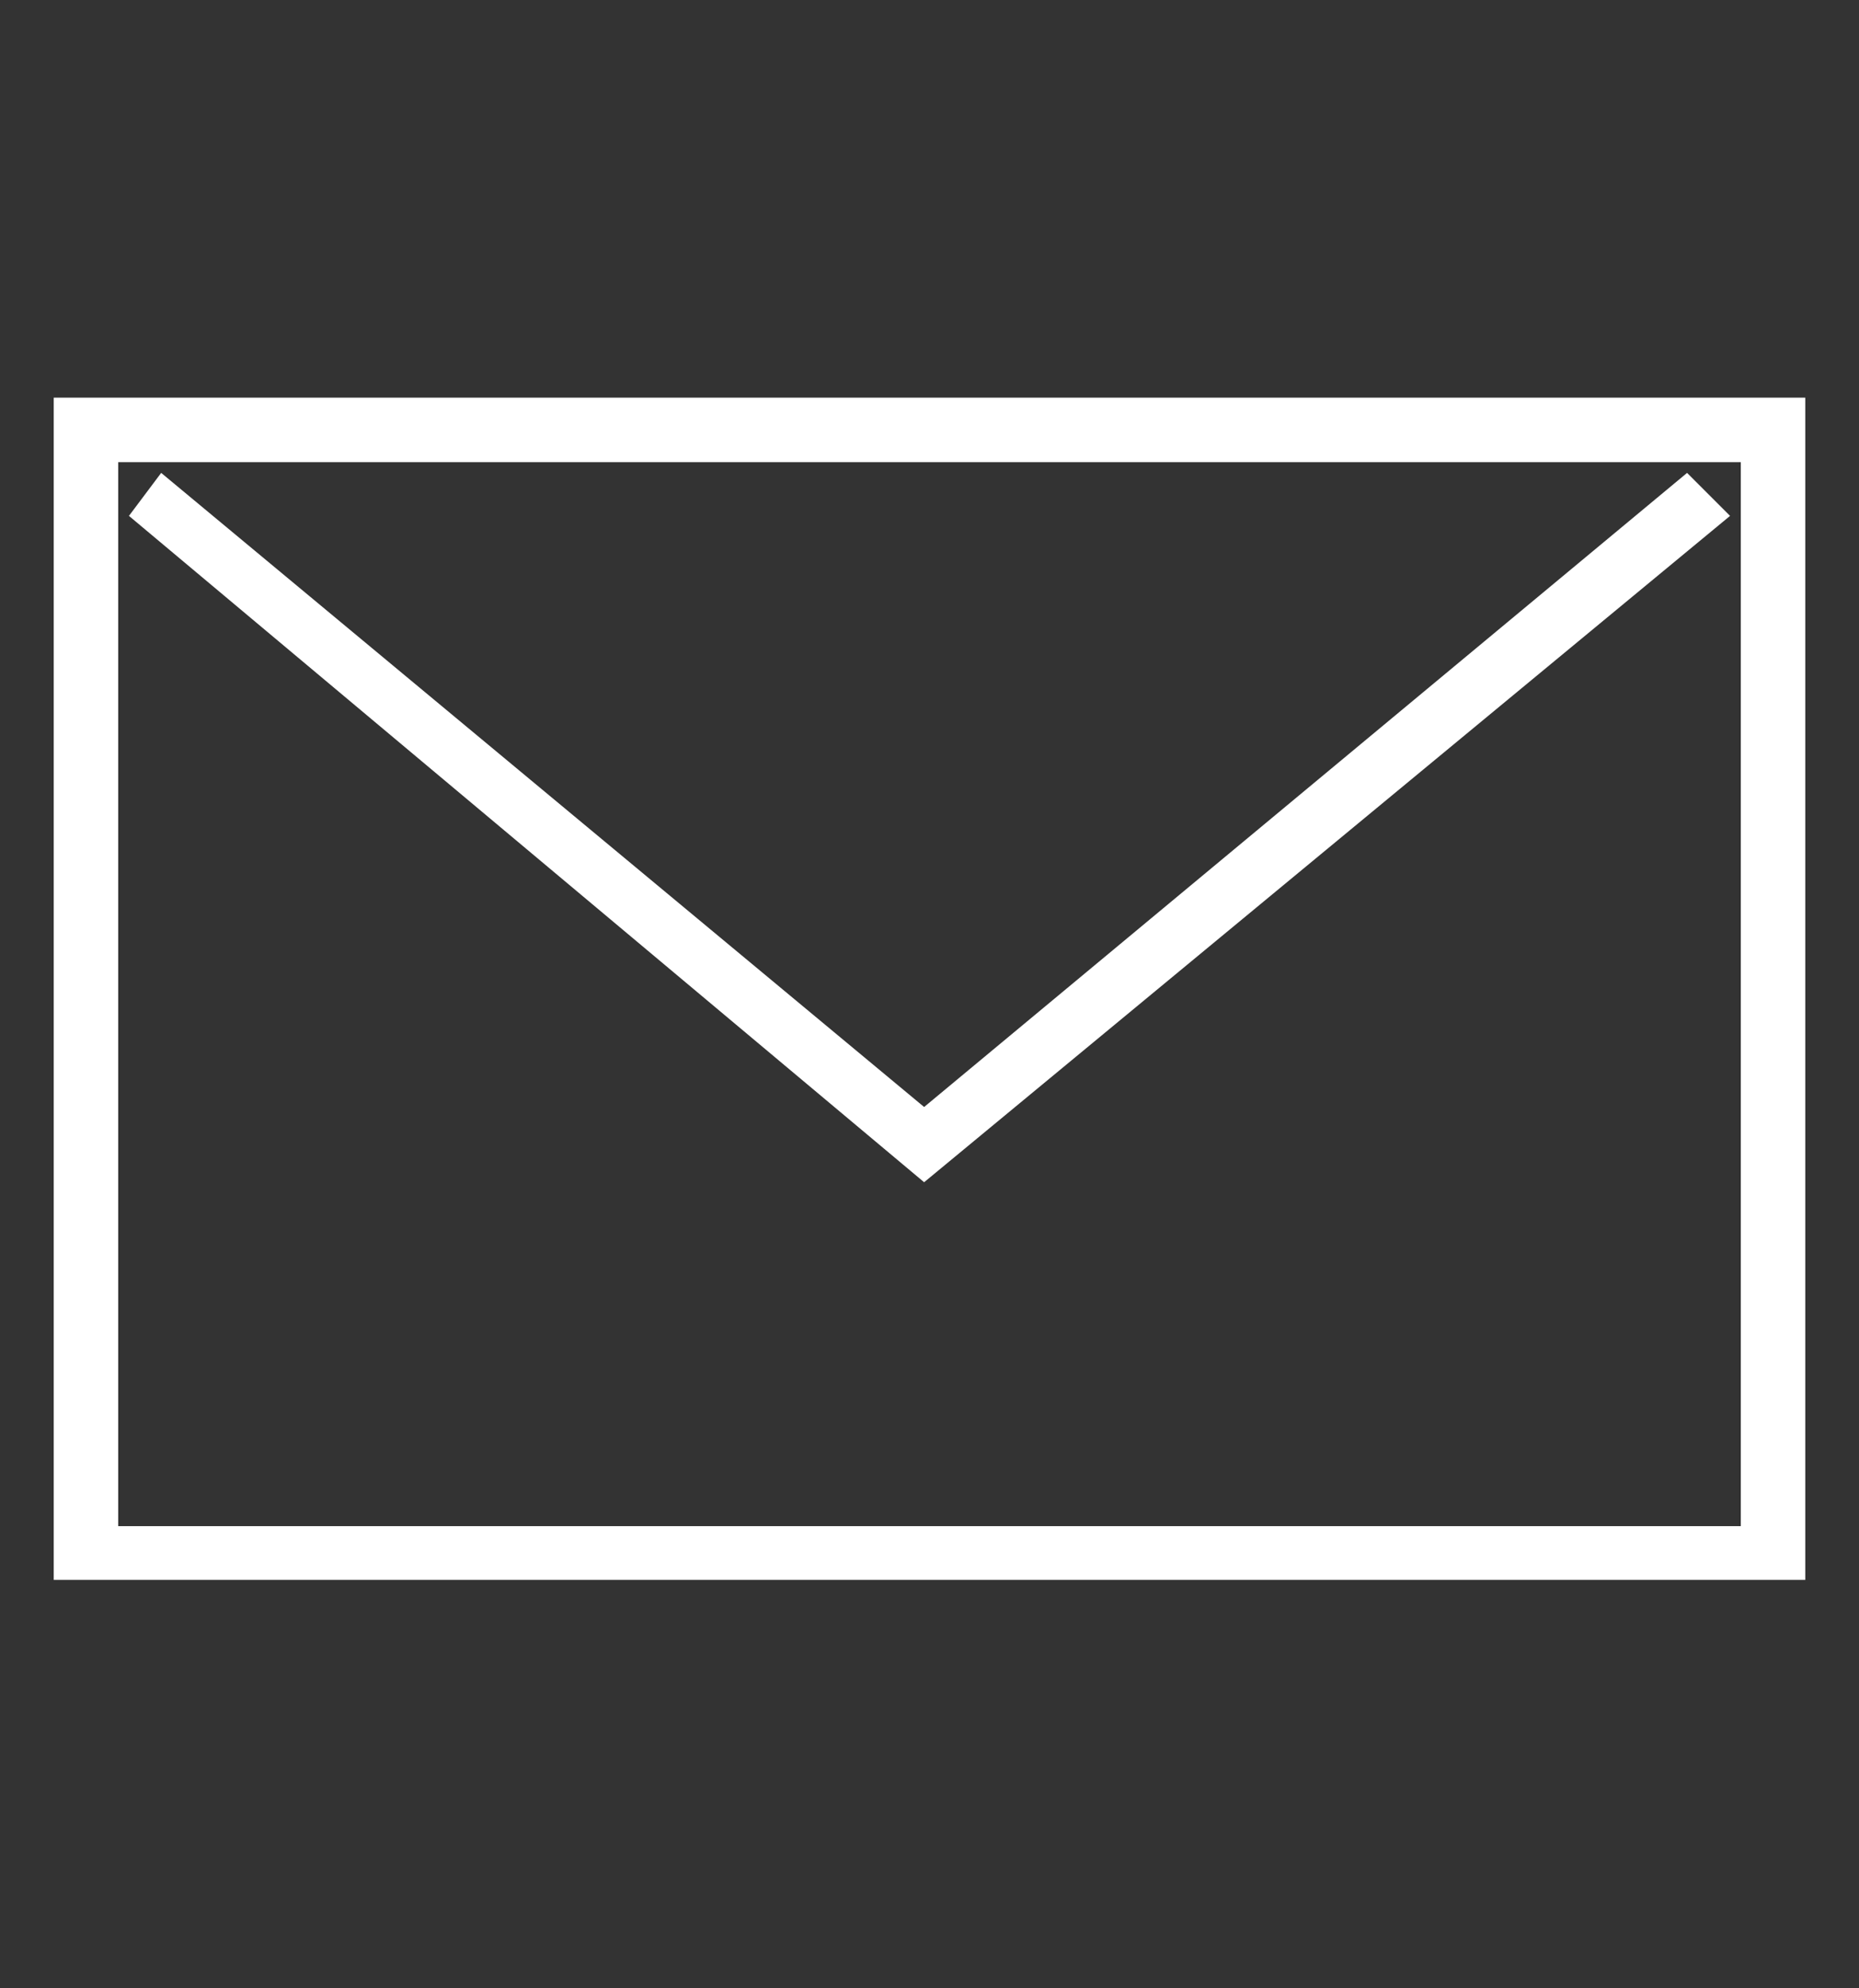 <?xml version="1.0" encoding="utf-8"?>
<!-- Generator: Adobe Illustrator 23.0.3, SVG Export Plug-In . SVG Version: 6.00 Build 0)  -->
<svg version="1.1" id="Layer_1" xmlns="http://www.w3.org/2000/svg" xmlns:xlink="http://www.w3.org/1999/xlink" x="0px" y="0px"
	 viewBox="0 0 17.3 18.5" style="enable-background:new 0 0 17.3 18.5;" xml:space="preserve">
<rect x="0" y="0" width="17.3" height="18.5" fill="#333333" stroke="none"/>
<style type="text/css">
	.st0{fill:#FFFFFF;}
</style>
<title>icon-contact-bruntek</title>
<path class="st0" d="M0.5,14.7v-11h16.3v11H0.5z M1.1,4.3v9.9h15.1V4.3H1.1z"/>
<polygon class="st0" points="8.6,11 1.2,4.8 1.5,4.4 8.6,10.3 15.7,4.4 16.1,4.8 "/>
</svg>
